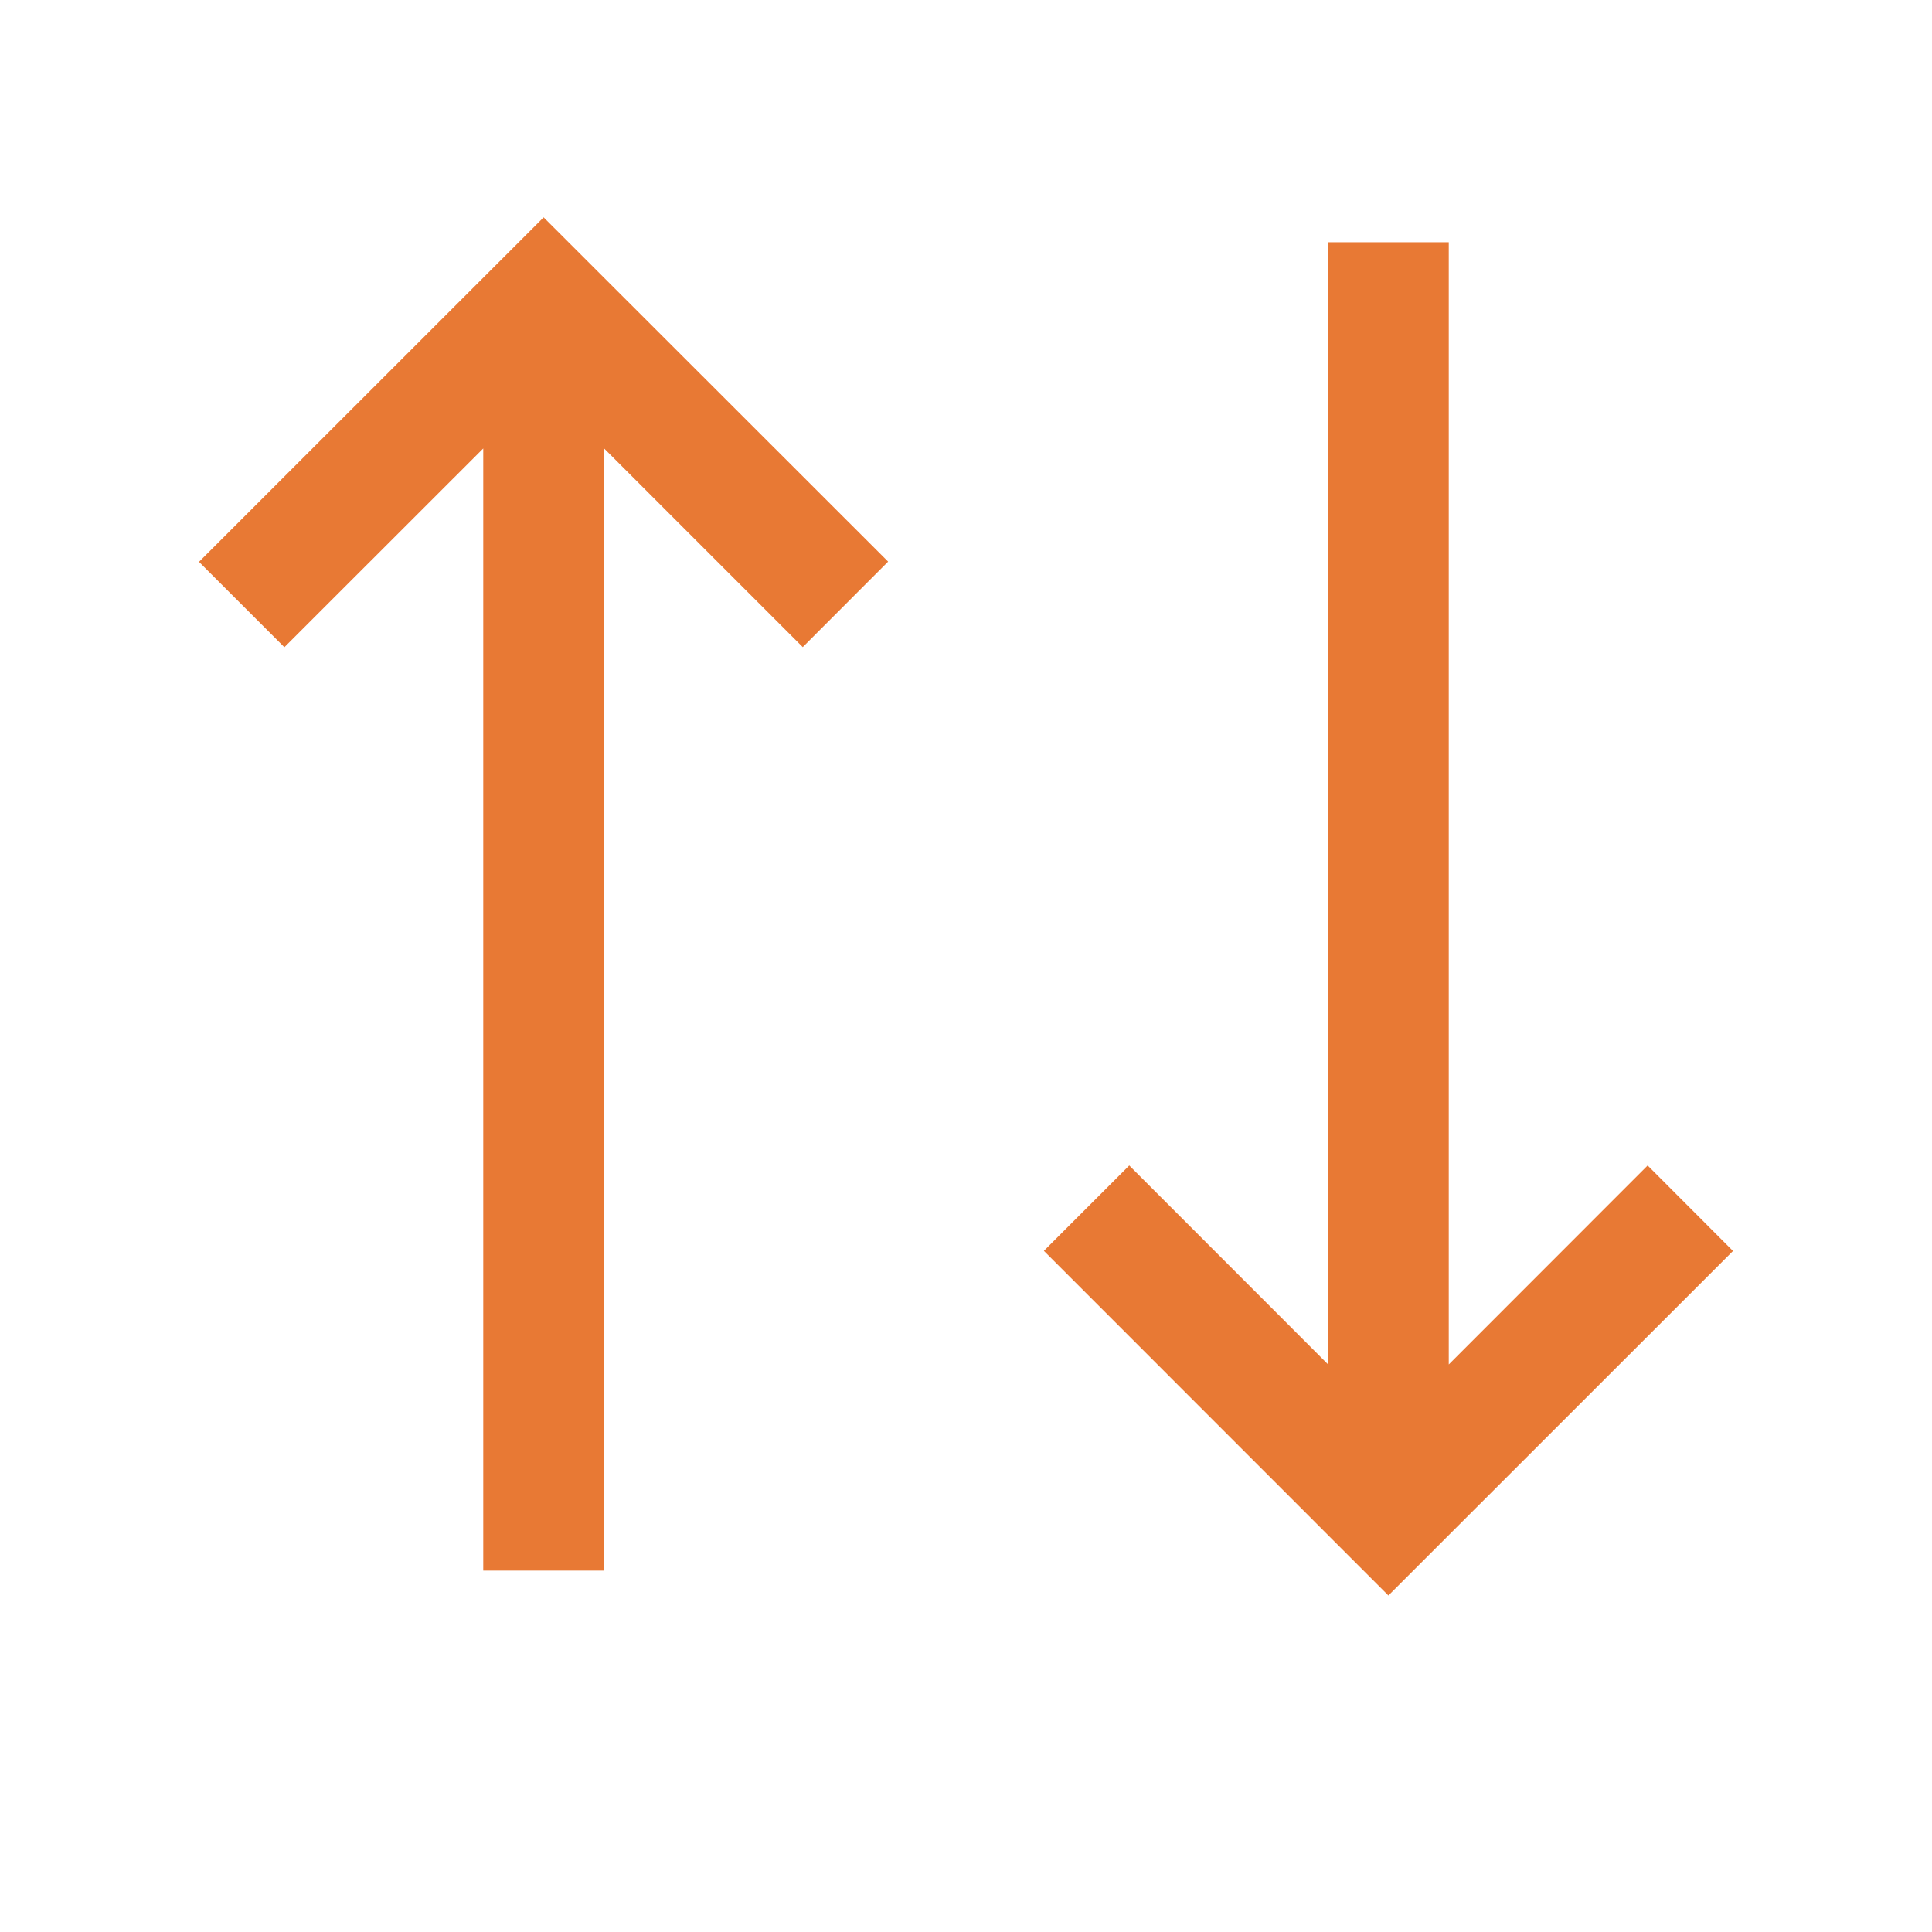 <svg width="48" height="48" viewBox="0 0 48 48" fill="none" xmlns="http://www.w3.org/2000/svg">
<path d="M43.056 31.08L40.935 28.956L35.994 33.9V6.018H32.994V33.897L28.056 28.956L25.935 31.077L34.494 39.639L43.056 31.08ZM22.065 13.953L13.506 5.4L4.944 13.959L7.065 16.08L12.006 11.142V39.021H15.006V11.139L19.944 16.077L22.065 13.953Z" fill="#E87934"/>
</svg>
